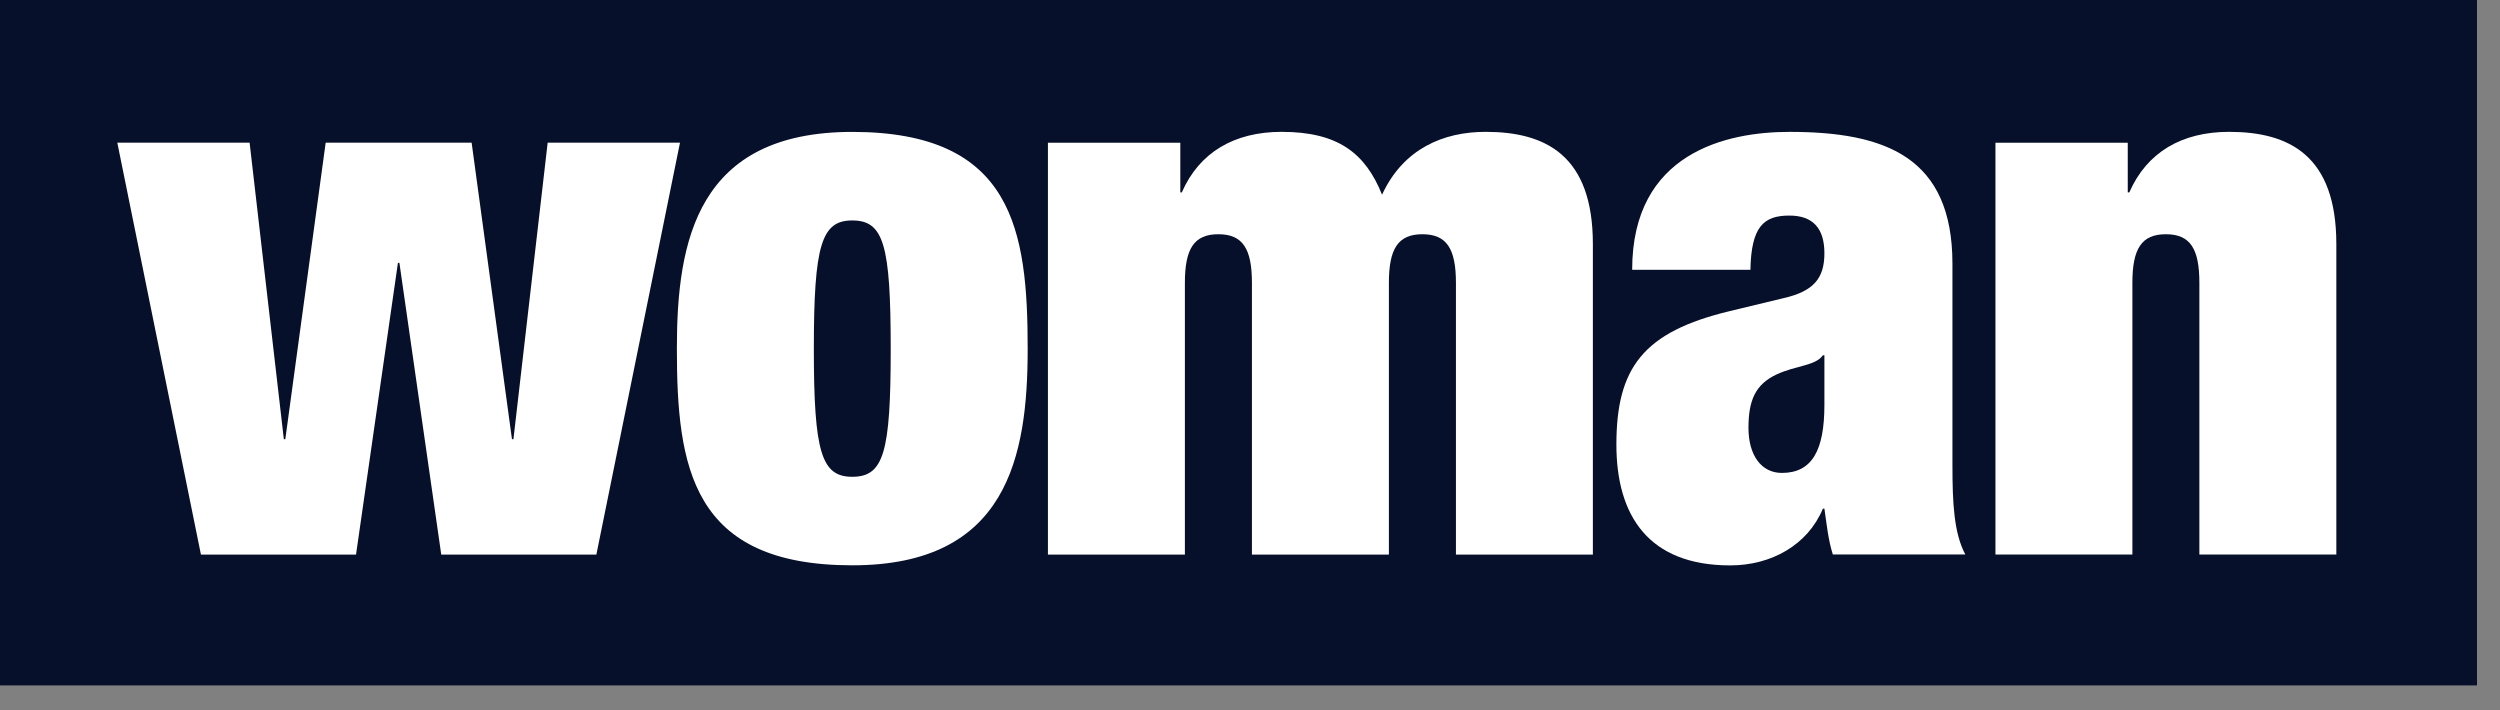 <?xml version="1.0" encoding="UTF-8"?>
<svg width="88px" height="25px" viewBox="0 0 88 25" version="1.1" xmlns="http://www.w3.org/2000/svg" xmlns:xlink="http://www.w3.org/1999/xlink">
    <rect x="0" y="0" width="88" height="25" fill="#808080" stroke="none"/>
    <title>Woman</title>
    <g id="🖥-Desktop" stroke="none" stroke-width="1" fill="none" fill-rule="evenodd">
        <g id="W-Homepage" transform="translate(-622, -670)">
            <g id="Featured-Media" transform="translate(0, 650)">
                <g id="Group-5" transform="translate(300, 20)">
                    <g id="Woman" transform="translate(322, 0)">
                        <polygon id="Fill-1" fill="#07102B" points="0 24.126 87.19 24.126 87.19 0 0 0"></polygon>
                        <polygon id="Fill-2" fill="#FFFFFF" points="19.278 5.021 18.073 15.46 18.021 15.46 16.601 5.021 11.464 5.021 10.043 15.46 9.991 15.46 8.786 5.021 4.129 5.021 7.073 19.521 12.532 19.521 14.007 9.252 14.059 9.252 15.532 19.521 20.992 19.521 23.936 5.021"></polygon>
                        <g id="Group-11" transform="translate(23.769, 4.513)" fill="#FFFFFF">
                            <path d="M4.878,7.772 C4.878,4.103 5.148,3.247 6.231,3.247 C7.339,3.247 7.584,4.103 7.584,7.772 C7.584,11.416 7.339,12.27 6.231,12.27 C5.148,12.27 4.878,11.416 4.878,7.772 M12.405,7.772 C12.405,3.593 11.897,0.132 6.231,0.13 C0.779,0.132 0.057,3.943 0.057,7.745 C0.057,11.924 0.567,15.386 6.231,15.386 C11.682,15.386 12.405,11.574 12.405,7.772" id="Fill-3"></path>
                            <path d="M20.299,5.445 C20.299,4.243 19.976,3.732 19.118,3.732 C18.259,3.732 17.939,4.243 17.939,5.445 L17.939,15.009 L13.118,15.009 L13.118,0.512 L17.778,0.512 L17.778,2.259 L17.831,2.259 C18.448,0.846 19.682,0.128 21.343,0.128 C23.325,0.128 24.29,0.874 24.879,2.341 C25.629,0.713 27.05,0.128 28.523,0.128 C30.639,0.128 32.3,0.955 32.3,4.078 L32.3,15.009 L27.48,15.009 L27.48,5.445 C27.48,4.243 27.156,3.732 26.299,3.732 C25.441,3.732 25.12,4.243 25.12,5.445 L25.12,15.009 L20.299,15.009 L20.299,5.445 L20.299,5.445 Z" id="Fill-5"></path>
                            <path d="M38.953,12.134 C38.232,12.134 37.777,11.516 37.777,10.546 C37.777,9.58 38.019,9.017 38.767,8.667 C39.463,8.344 40.13,8.369 40.397,7.993 L40.45,7.993 L40.45,9.74 C40.45,11.329 40.022,12.134 38.953,12.134 L38.953,12.134 Z M45.41,15.005 C45.01,14.253 44.957,13.205 44.957,11.864 L44.957,4.772 C44.957,1.013 42.595,0.129 39.222,0.129 C37.02,0.129 33.683,0.85 33.683,4.985 L37.846,4.985 C37.874,3.473 38.303,3.075 39.216,3.075 C40.048,3.075 40.45,3.526 40.45,4.401 C40.45,5.279 40.074,5.737 39.027,5.978 L37.127,6.436 C34.064,7.169 33.128,8.439 33.128,11.137 C33.128,13.63 34.251,15.389 37.136,15.389 C38.579,15.389 39.864,14.671 40.397,13.391 L40.45,13.391 C40.533,13.959 40.585,14.496 40.747,15.005 L45.41,15.005 Z" id="Fill-7"></path>
                            <path d="M46.47,0.512 L51.128,0.512 L51.128,2.259 L51.183,2.259 C51.801,0.846 53.031,0.128 54.693,0.128 C56.807,0.128 58.47,0.955 58.47,4.078 L58.47,15.007 L53.649,15.007 L53.649,5.445 C53.649,4.243 53.329,3.732 52.47,3.732 C51.612,3.732 51.291,4.243 51.291,5.445 L51.291,15.007 L46.471,15.007 L46.471,0.512 L46.47,0.512 Z" id="Fill-9"></path>
                        </g>
                    </g>
                </g>
            </g>
        </g>
    </g>
</svg>